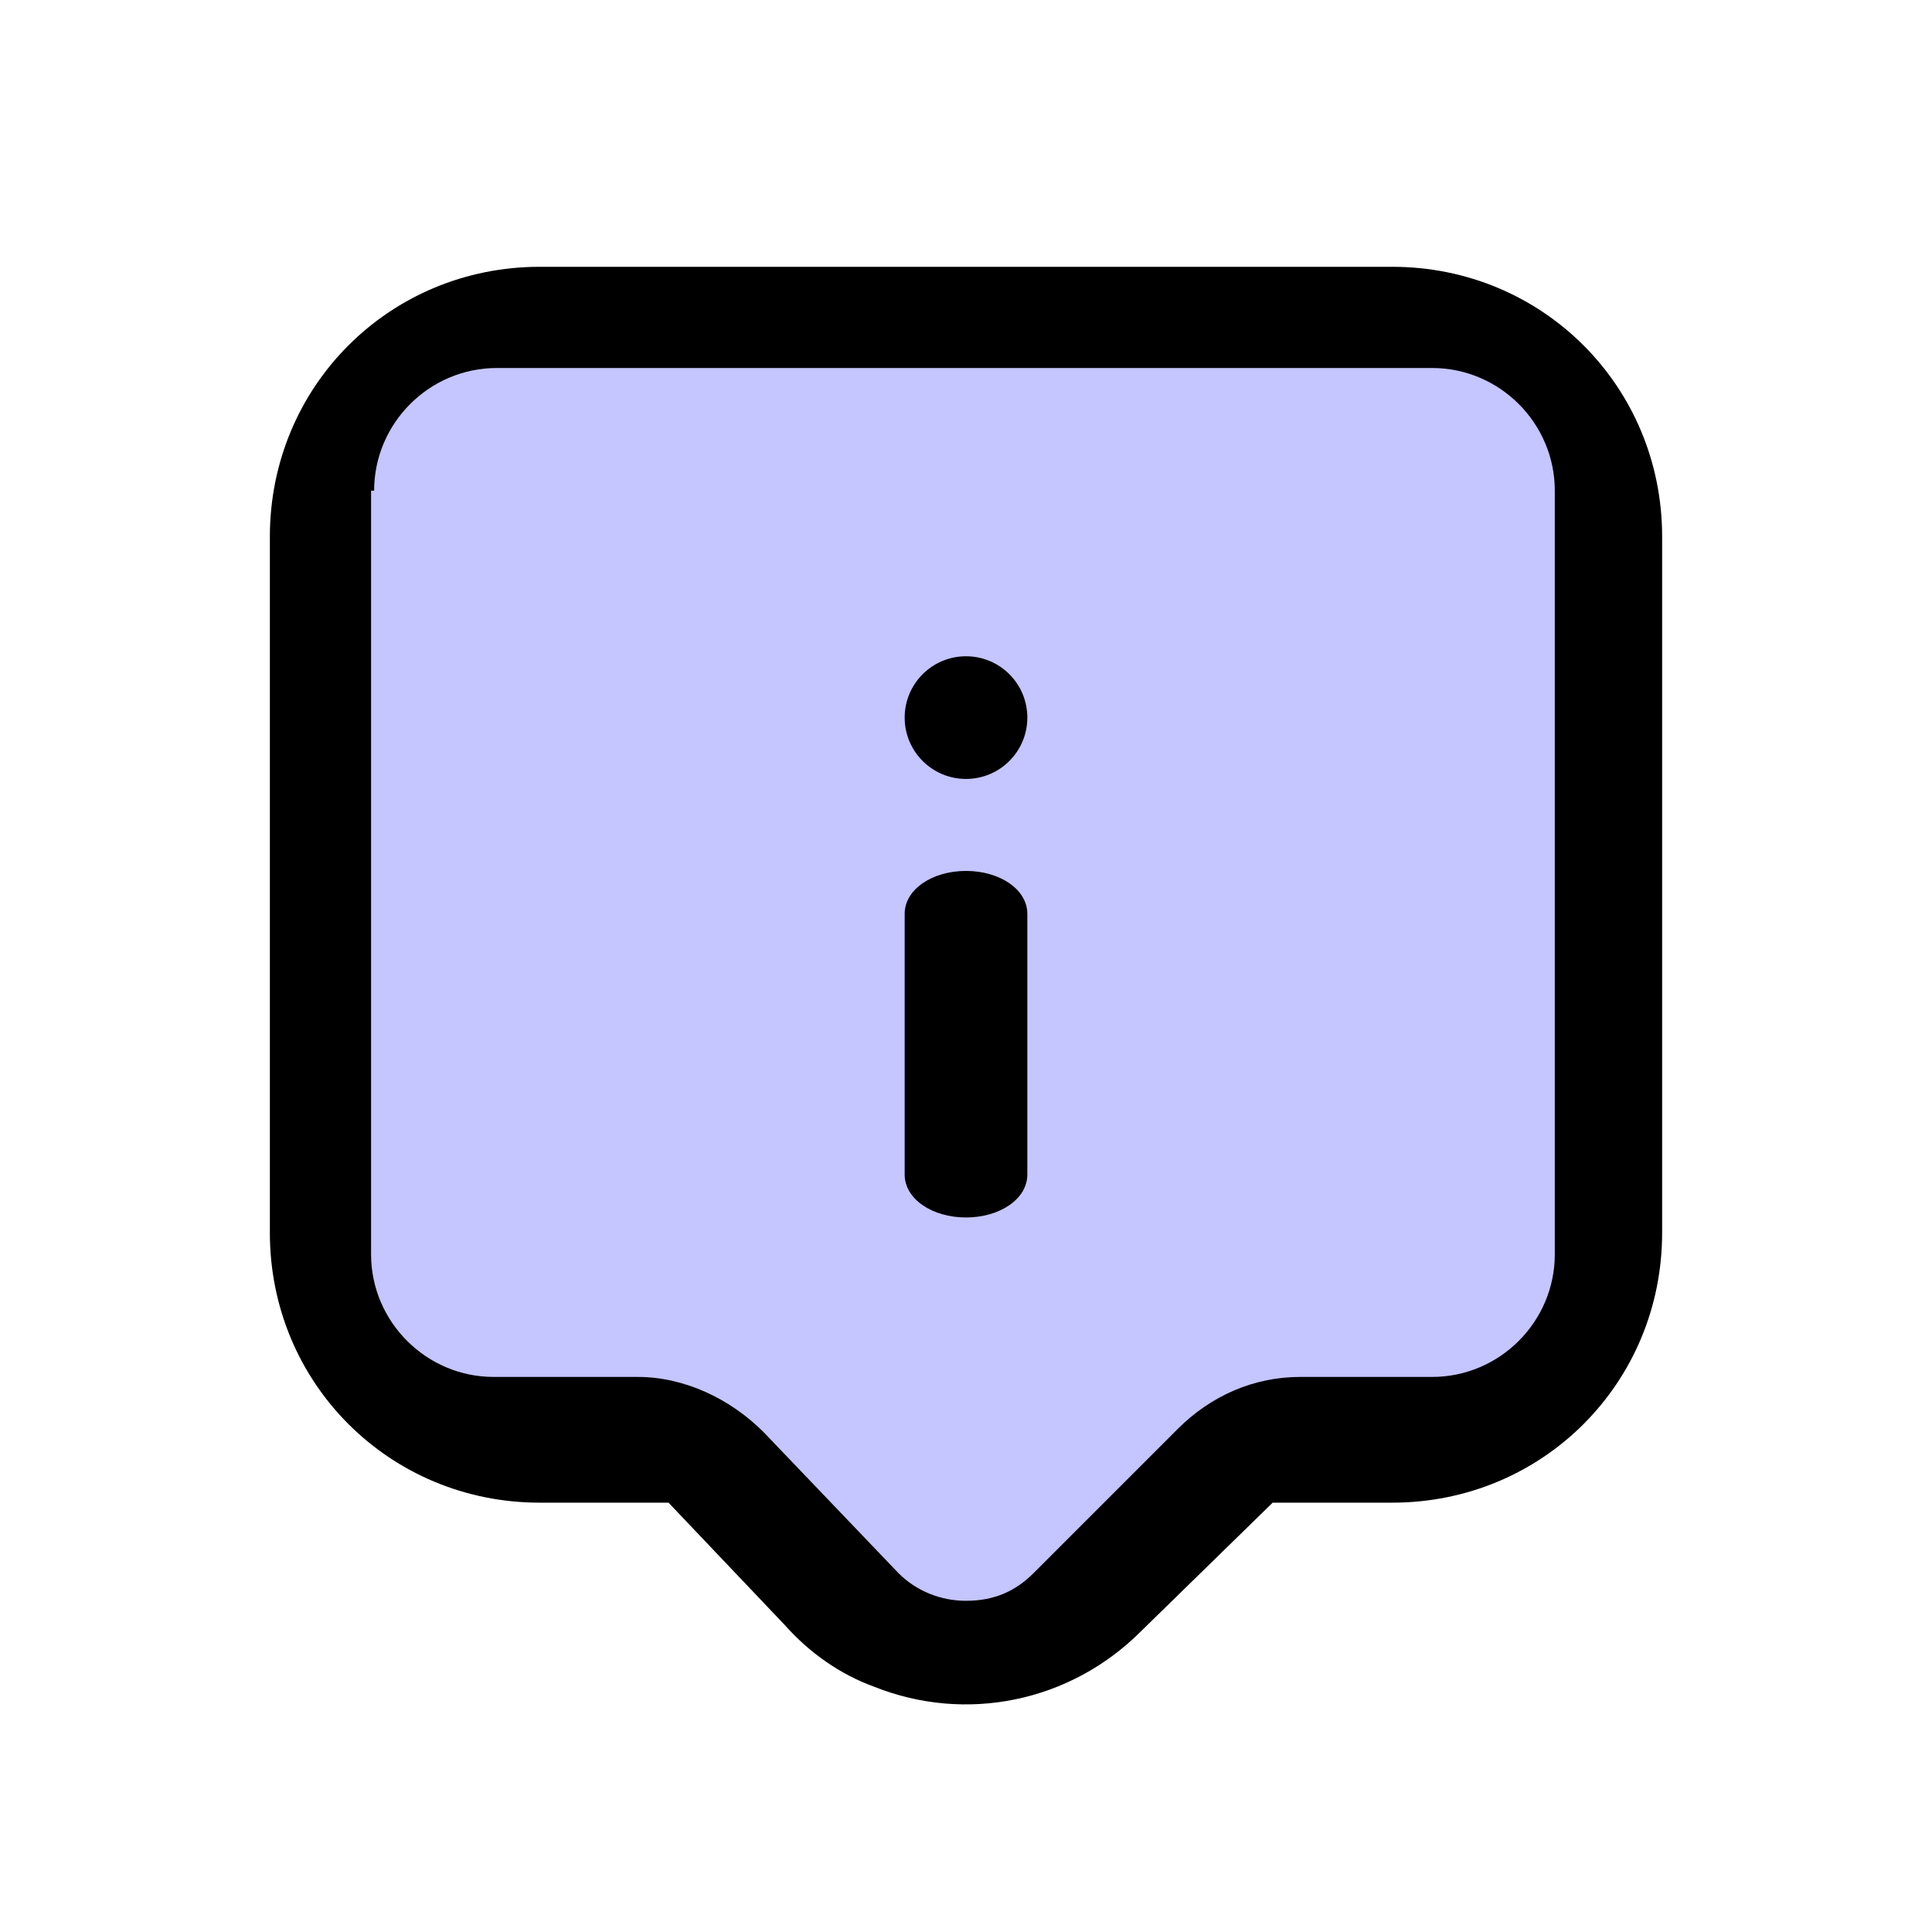 <?xml version="1.0" encoding="UTF-8"?>
<svg id="Layer_1" xmlns="http://www.w3.org/2000/svg" version="1.1" viewBox="0 0 63 63">
  <!-- Generator: Adobe Illustrator 29.3.1, SVG Export Plug-In . SVG Version: 2.1.0 Build 151)  -->
  <defs>
    <style>
      .st0 {
        fill: #c5c5ff;
      }
    </style>
  </defs>
  <path d="M45.4,8.7h-27.8c-4.9,0-8.8,3.9-8.8,8.8v22.7c0,4.9,3.9,8.8,8.8,8.8h4.2l3.8,4c.8.9,1.8,1.6,2.9,2,3,1.2,6.4.5,8.7-1.8l4.3-4.2h3.9c4.9,0,8.8-3.9,8.8-8.8v-22.7c0-4.9-3.9-8.8-8.8-8.8ZM49.9,40.5c0,2.1-1.7,3.8-3.8,3.8h-4.1c-1.4,0-2.8.6-3.8,1.6l-4.5,4.5c-.5.6-1.3.9-2.1.9,0,0,0,0,0,0-.8,0-1.5-.3-2.1-.8l-4.2-4.4c-1-1.1-2.4-1.7-3.9-1.7h-4.4c-2.1,0-3.8-1.7-3.8-3.8v-23.8c0-2.1,1.7-3.8,3.8-3.8h29.1c2.1,0,3.8,1.7,3.8,3.8v23.8Z"/>
  <path class="st0" d="M12.2,16c0-2.2,1.8-4,4-4h30.5c2.2,0,4,1.8,4,4v24.9c0,2.2-1.8,4-4,4h-4.3c-1.5,0-2.9.6-4,1.7l-4.7,4.7c-.6.6-1.3.9-2.2.9,0,0,0,0,0,0-.8,0-1.6-.3-2.2-.9l-4.4-4.6c-1.1-1.1-2.6-1.8-4.1-1.8h-4.7c-2.2,0-4-1.8-4-4v-24.9Z"/>
  <g>
    <path d="M31.5,28.4c1.1,0,2,.6,2,1.4v8.5c0,.8-.9,1.4-2,1.4s-2-.6-2-1.4v-8.5c0-.8.9-1.4,2-1.4Z"/>
    <circle cx="31.5" cy="23.4" r="2"/>
  </g>
</svg>